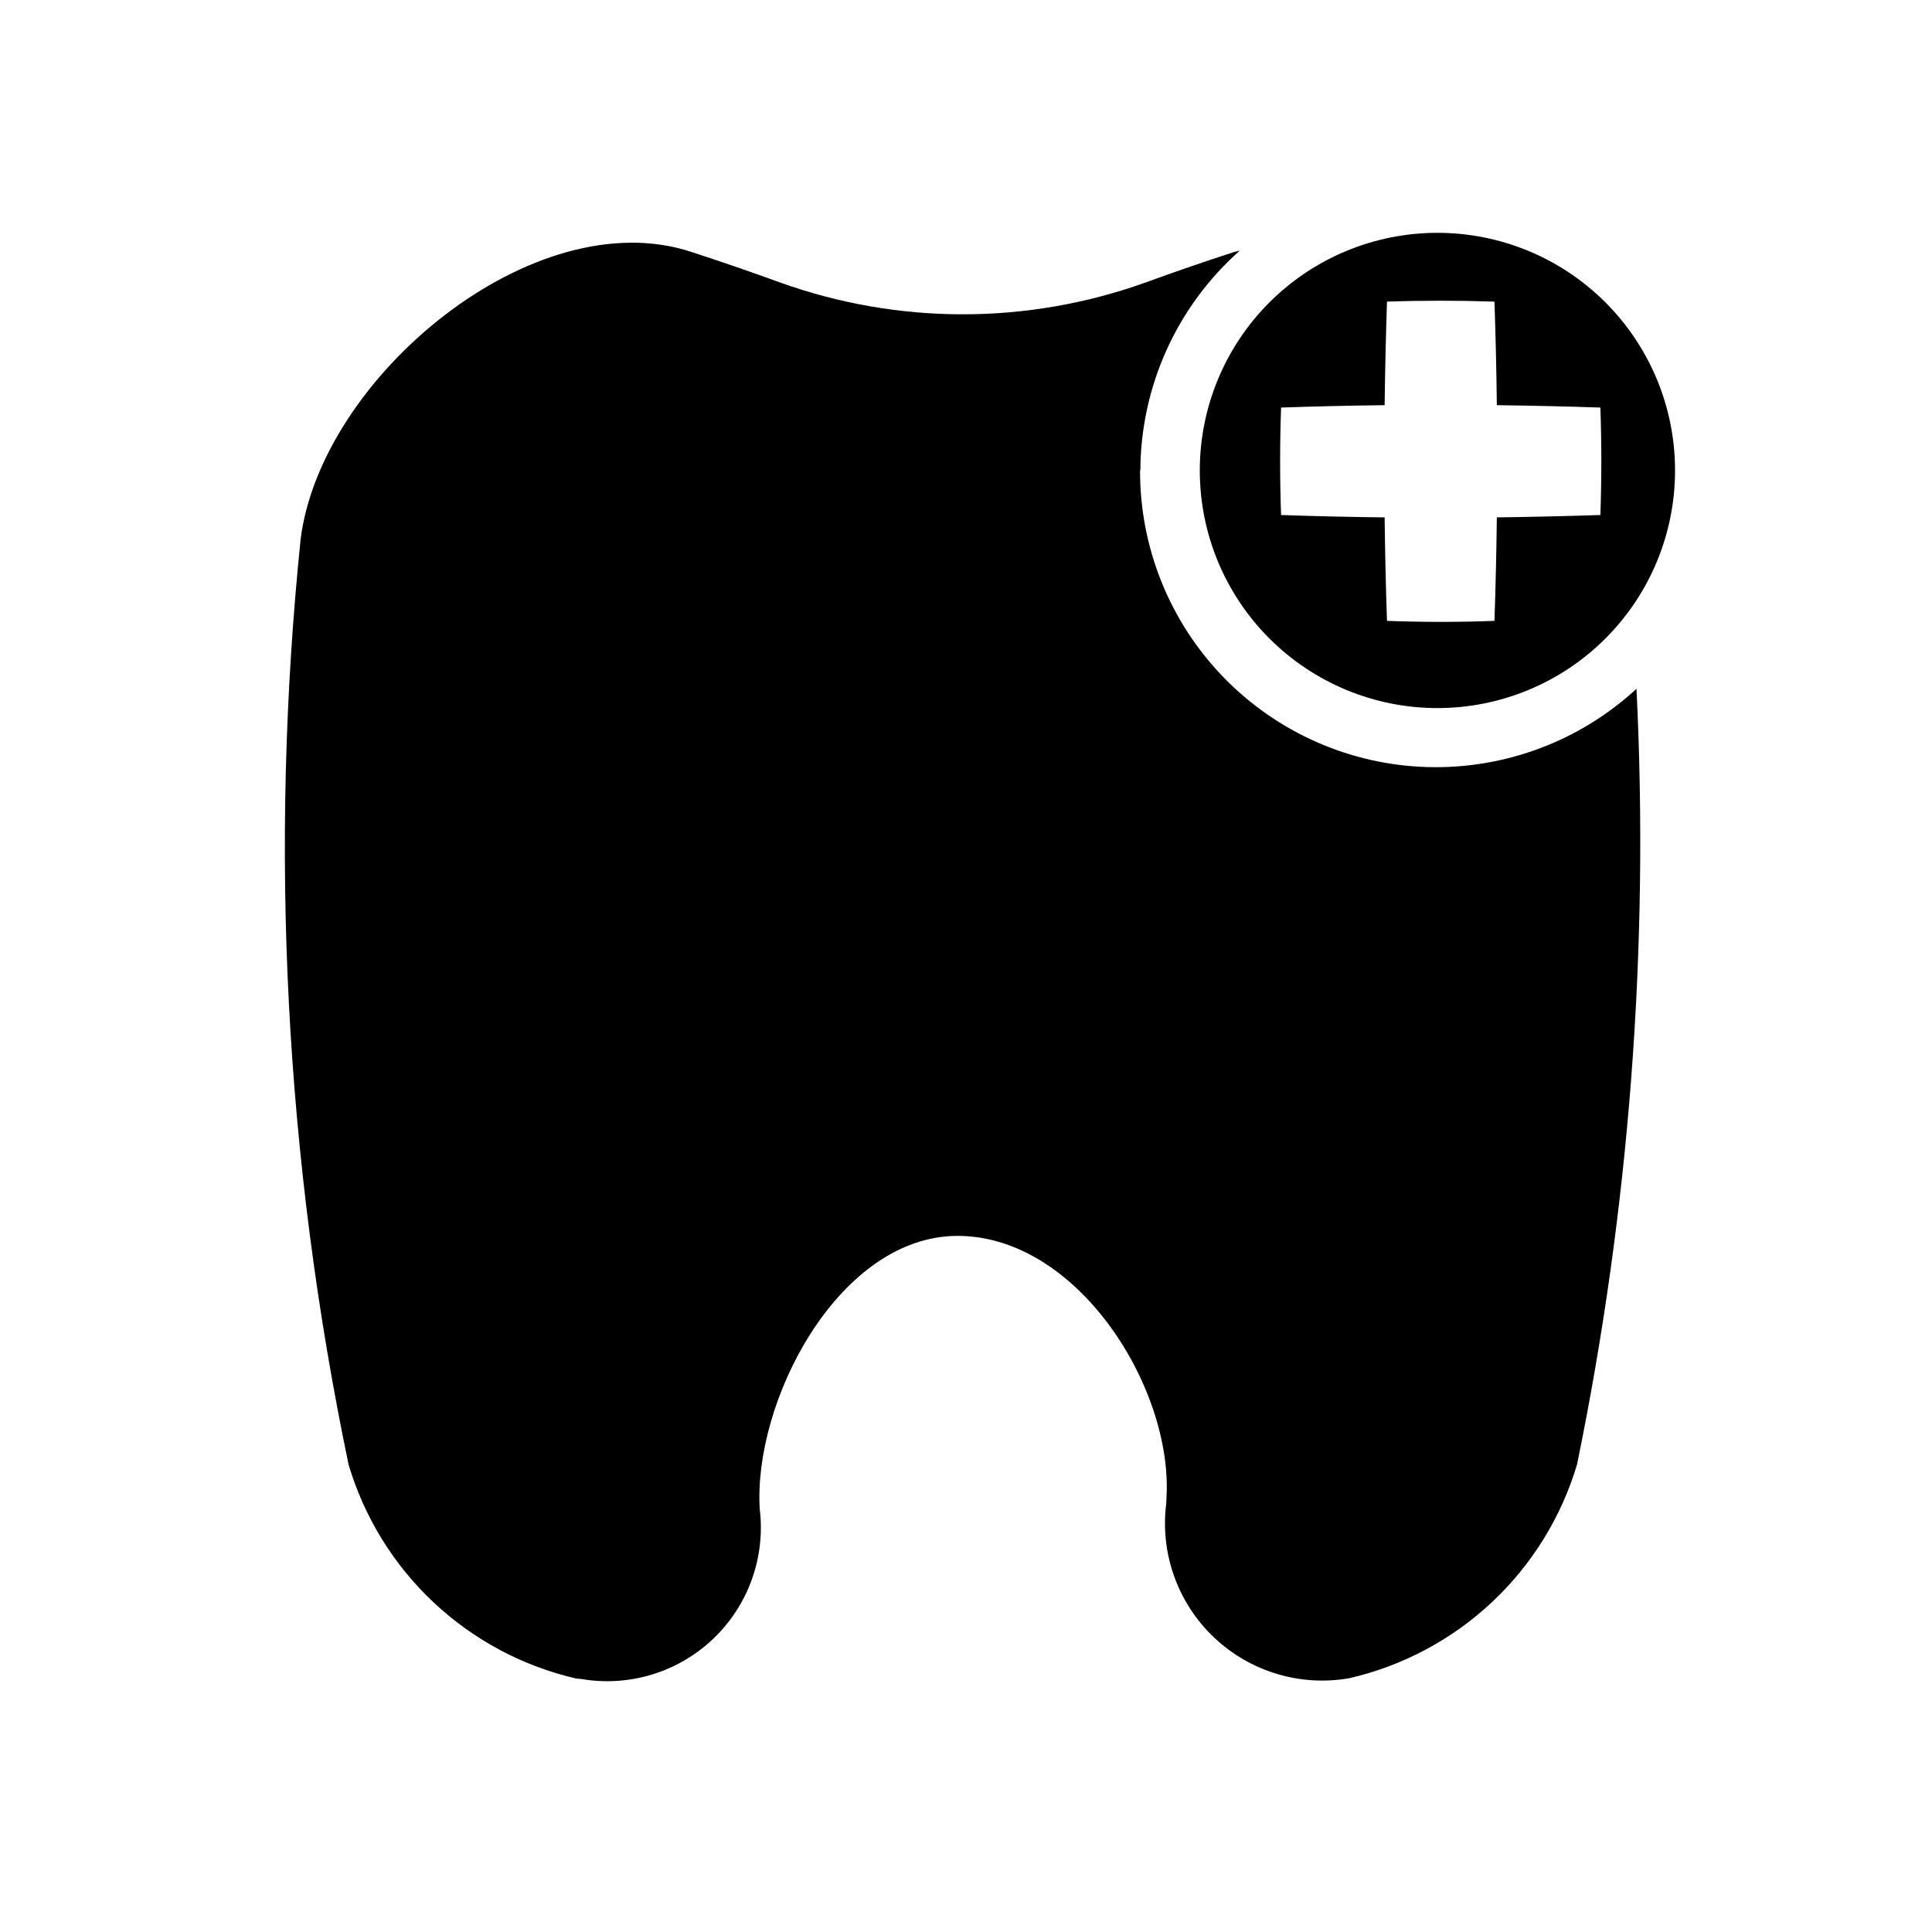 <?xml version="1.0" encoding="UTF-8"?>
<!-- Uploaded to: ICON Repo, www.svgrepo.com, Generator: ICON Repo Mixer Tools -->
<svg fill="#000000" width="800px" height="800px" version="1.1" viewBox="144 144 512 512" xmlns="http://www.w3.org/2000/svg">
 <g>
  <path d="m446.21 268.68c0.082-22.281 9.664-43.473 26.34-58.25-0.52 0.156-1.07 0.203-1.574 0.379-7.703 2.488-15.492 5.168-23.363 8.047v-0.004c-31.32 11.254-65.586 11.254-96.906 0-7.883-2.867-15.672-5.547-23.363-8.047-41.738-13.902-98.32 33.062-103.68 76.141-8.395 81.906-4.102 164.62 12.723 245.21 4.144 13.945 11.918 26.539 22.523 36.496 10.605 9.957 23.66 16.922 37.84 20.184l1.18 0.094c12.699 2.215 25.699-1.715 35.043-10.598s13.93-21.664 12.363-34.461c-1.684-28.102 20.137-70.77 50.789-72.312 32.684-1.402 58.758 39.816 57.008 69.352l-0.094 1.746v0.004c-1.598 13.094 3.102 26.176 12.668 35.258 9.57 9.086 22.875 13.102 35.871 10.824 14.18-3.262 27.234-10.227 37.84-20.184 10.605-9.957 18.379-22.551 22.523-36.496 13.859-67.574 19.148-136.62 15.746-205.52-15.047 13.875-34.918 21.316-55.375 20.738-20.457-0.582-39.875-9.137-54.109-23.84-14.234-14.699-22.156-34.387-22.074-54.852z"/>
  <path d="m524.93 205.7c-16.699 0-32.719 6.633-44.527 18.445-11.812 11.809-18.445 27.828-18.445 44.527 0 16.703 6.633 32.723 18.445 44.531 11.809 11.812 27.828 18.445 44.527 18.445 16.703 0 32.723-6.633 44.531-18.445 11.812-11.809 18.445-27.828 18.445-44.531 0-16.699-6.633-32.719-18.445-44.527-11.809-11.812-27.828-18.445-44.531-18.445zm43.188 74.785c-9.152 0.293-18.301 0.504-27.441 0.629-0.109 9.133-0.316 18.293-0.629 27.426-9.445 0.348-18.941 0.348-28.48 0-0.316-9.133-0.52-18.293-0.629-27.426-9.141-0.105-18.289-0.316-27.441-0.629-0.336-9.445-0.336-18.941 0-28.48 9.152-0.316 18.301-0.523 27.441-0.629 0.117-9.141 0.324-18.289 0.629-27.441 9.445-0.324 18.941-0.324 28.48 0 0.316 9.141 0.523 18.289 0.629 27.441 9.152 0.117 18.301 0.324 27.441 0.629 0.336 9.441 0.336 18.938 0 28.477z"/>
 </g>
</svg>